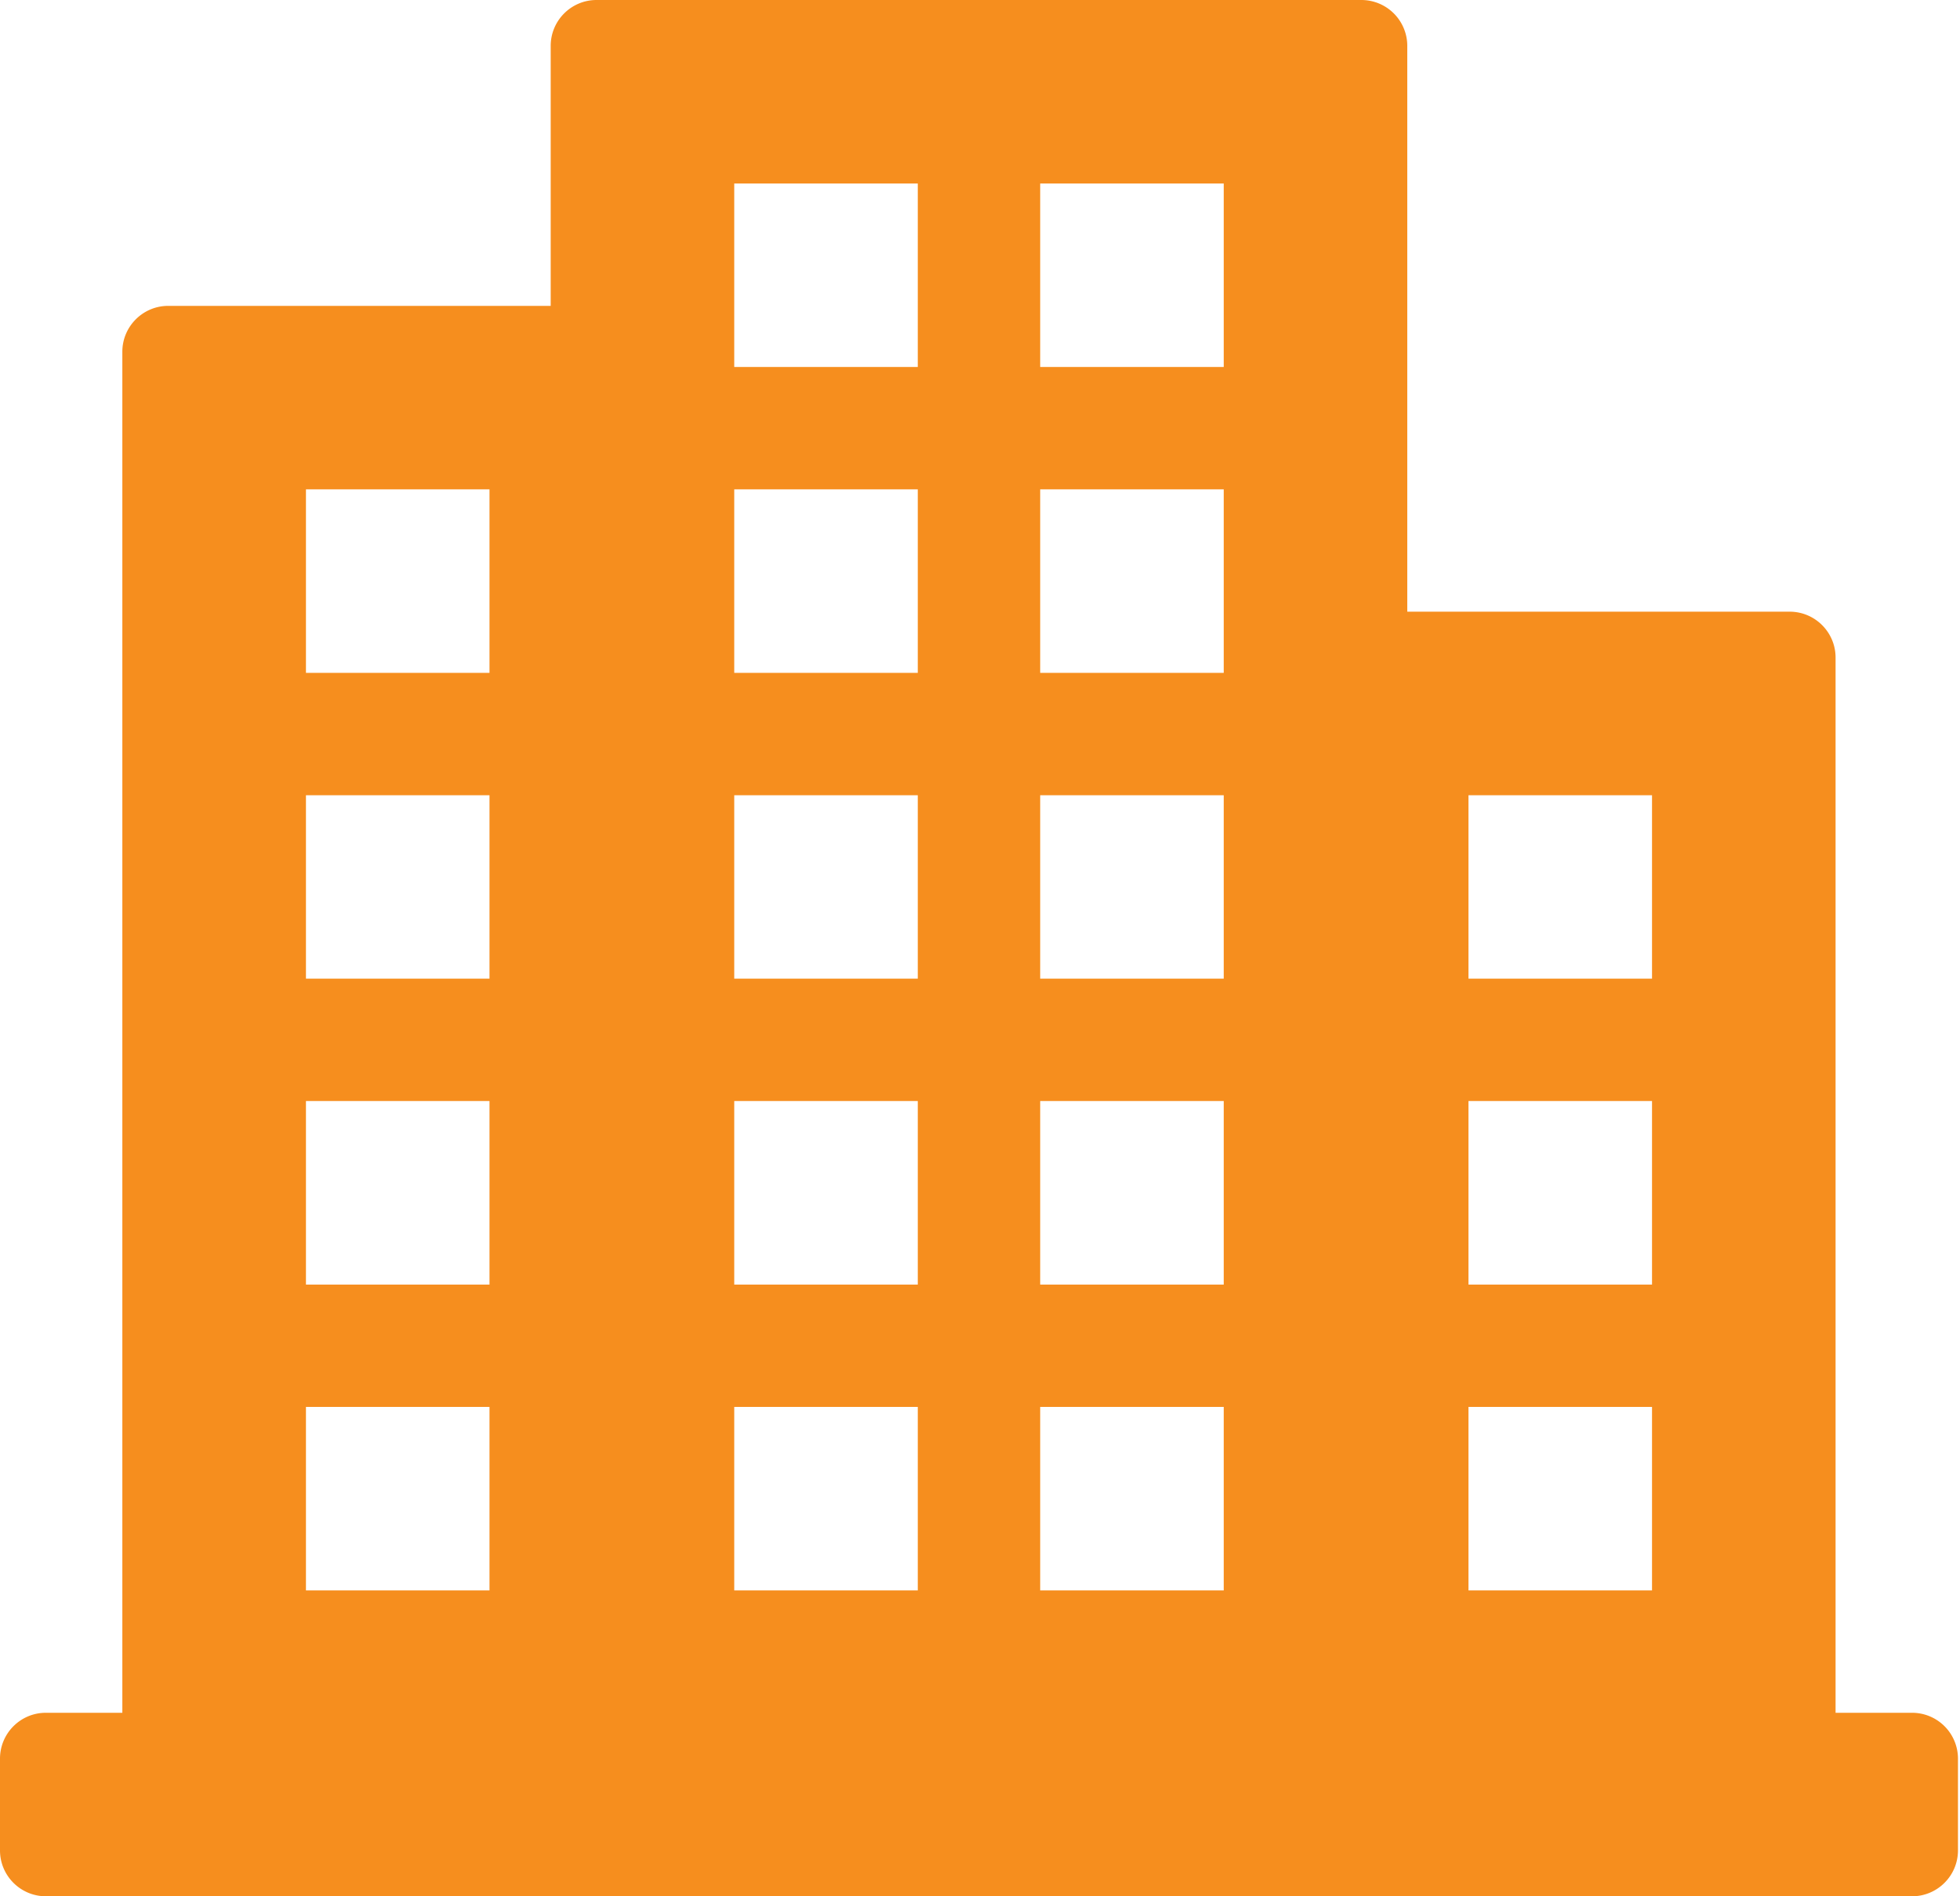 <svg width="31" height="30" xmlns="http://www.w3.org/2000/svg"><g id="Desktop" stroke="none" stroke-width="1" fill="none" fill-rule="evenodd"><g id="NCTQ-ExecSum-PDA" transform="translate(-367 -5583)" fill="#F68E1E" fill-rule="nonzero"><g id="Group-45" transform="translate(153 4673)"><path d="M244.242 940c.4 0 .726-.325.726-.726v-1.451a.726.726 0 00-.726-.726h-1.21v-16.694c0-.4-.325-.726-.726-.726h-6.048v-8.951a.726.726 0 00-.726-.726h-12.097c-.4 0-.725.325-.725.726v4.113h-6.049c-.4 0-.726.325-.726.726v21.532h-1.21c-.4 0-.725.325-.725.726v1.451c0 .401.325.726.726.726h29.516zm-22.5-4.839h-2.903v-2.903h2.903v2.903zm0-4.838h-2.903v-2.904h2.903v2.904zm0-4.84h-2.903v-2.902h2.903v2.903zm0-4.838h-2.903v-2.903h2.903v2.903zm6.774 14.516h-2.903v-2.903h2.903v2.903zm0-4.838h-2.903v-2.904h2.903v2.904zm0-4.84h-2.903v-2.902h2.903v2.903zm0-4.838h-2.903v-2.903h2.903v2.903zm0-4.839h-2.903v-2.903h2.903v2.903zm4.839 19.355h-2.903v-2.903h2.903v2.903zm0-4.838h-2.903v-2.904h2.903v2.904zm0-4.84h-2.903v-2.902h2.903v2.903zm0-4.838h-2.903v-2.903h2.903v2.903zm0-4.839h-2.903v-2.903h2.903v2.903zm6.774 19.355h-2.903v-2.903h2.903v2.903zm0-4.838h-2.903v-2.904h2.903v2.904zm0-4.84h-2.903v-2.902h2.903v2.903z" id="Shape"/></g></g></g></svg>